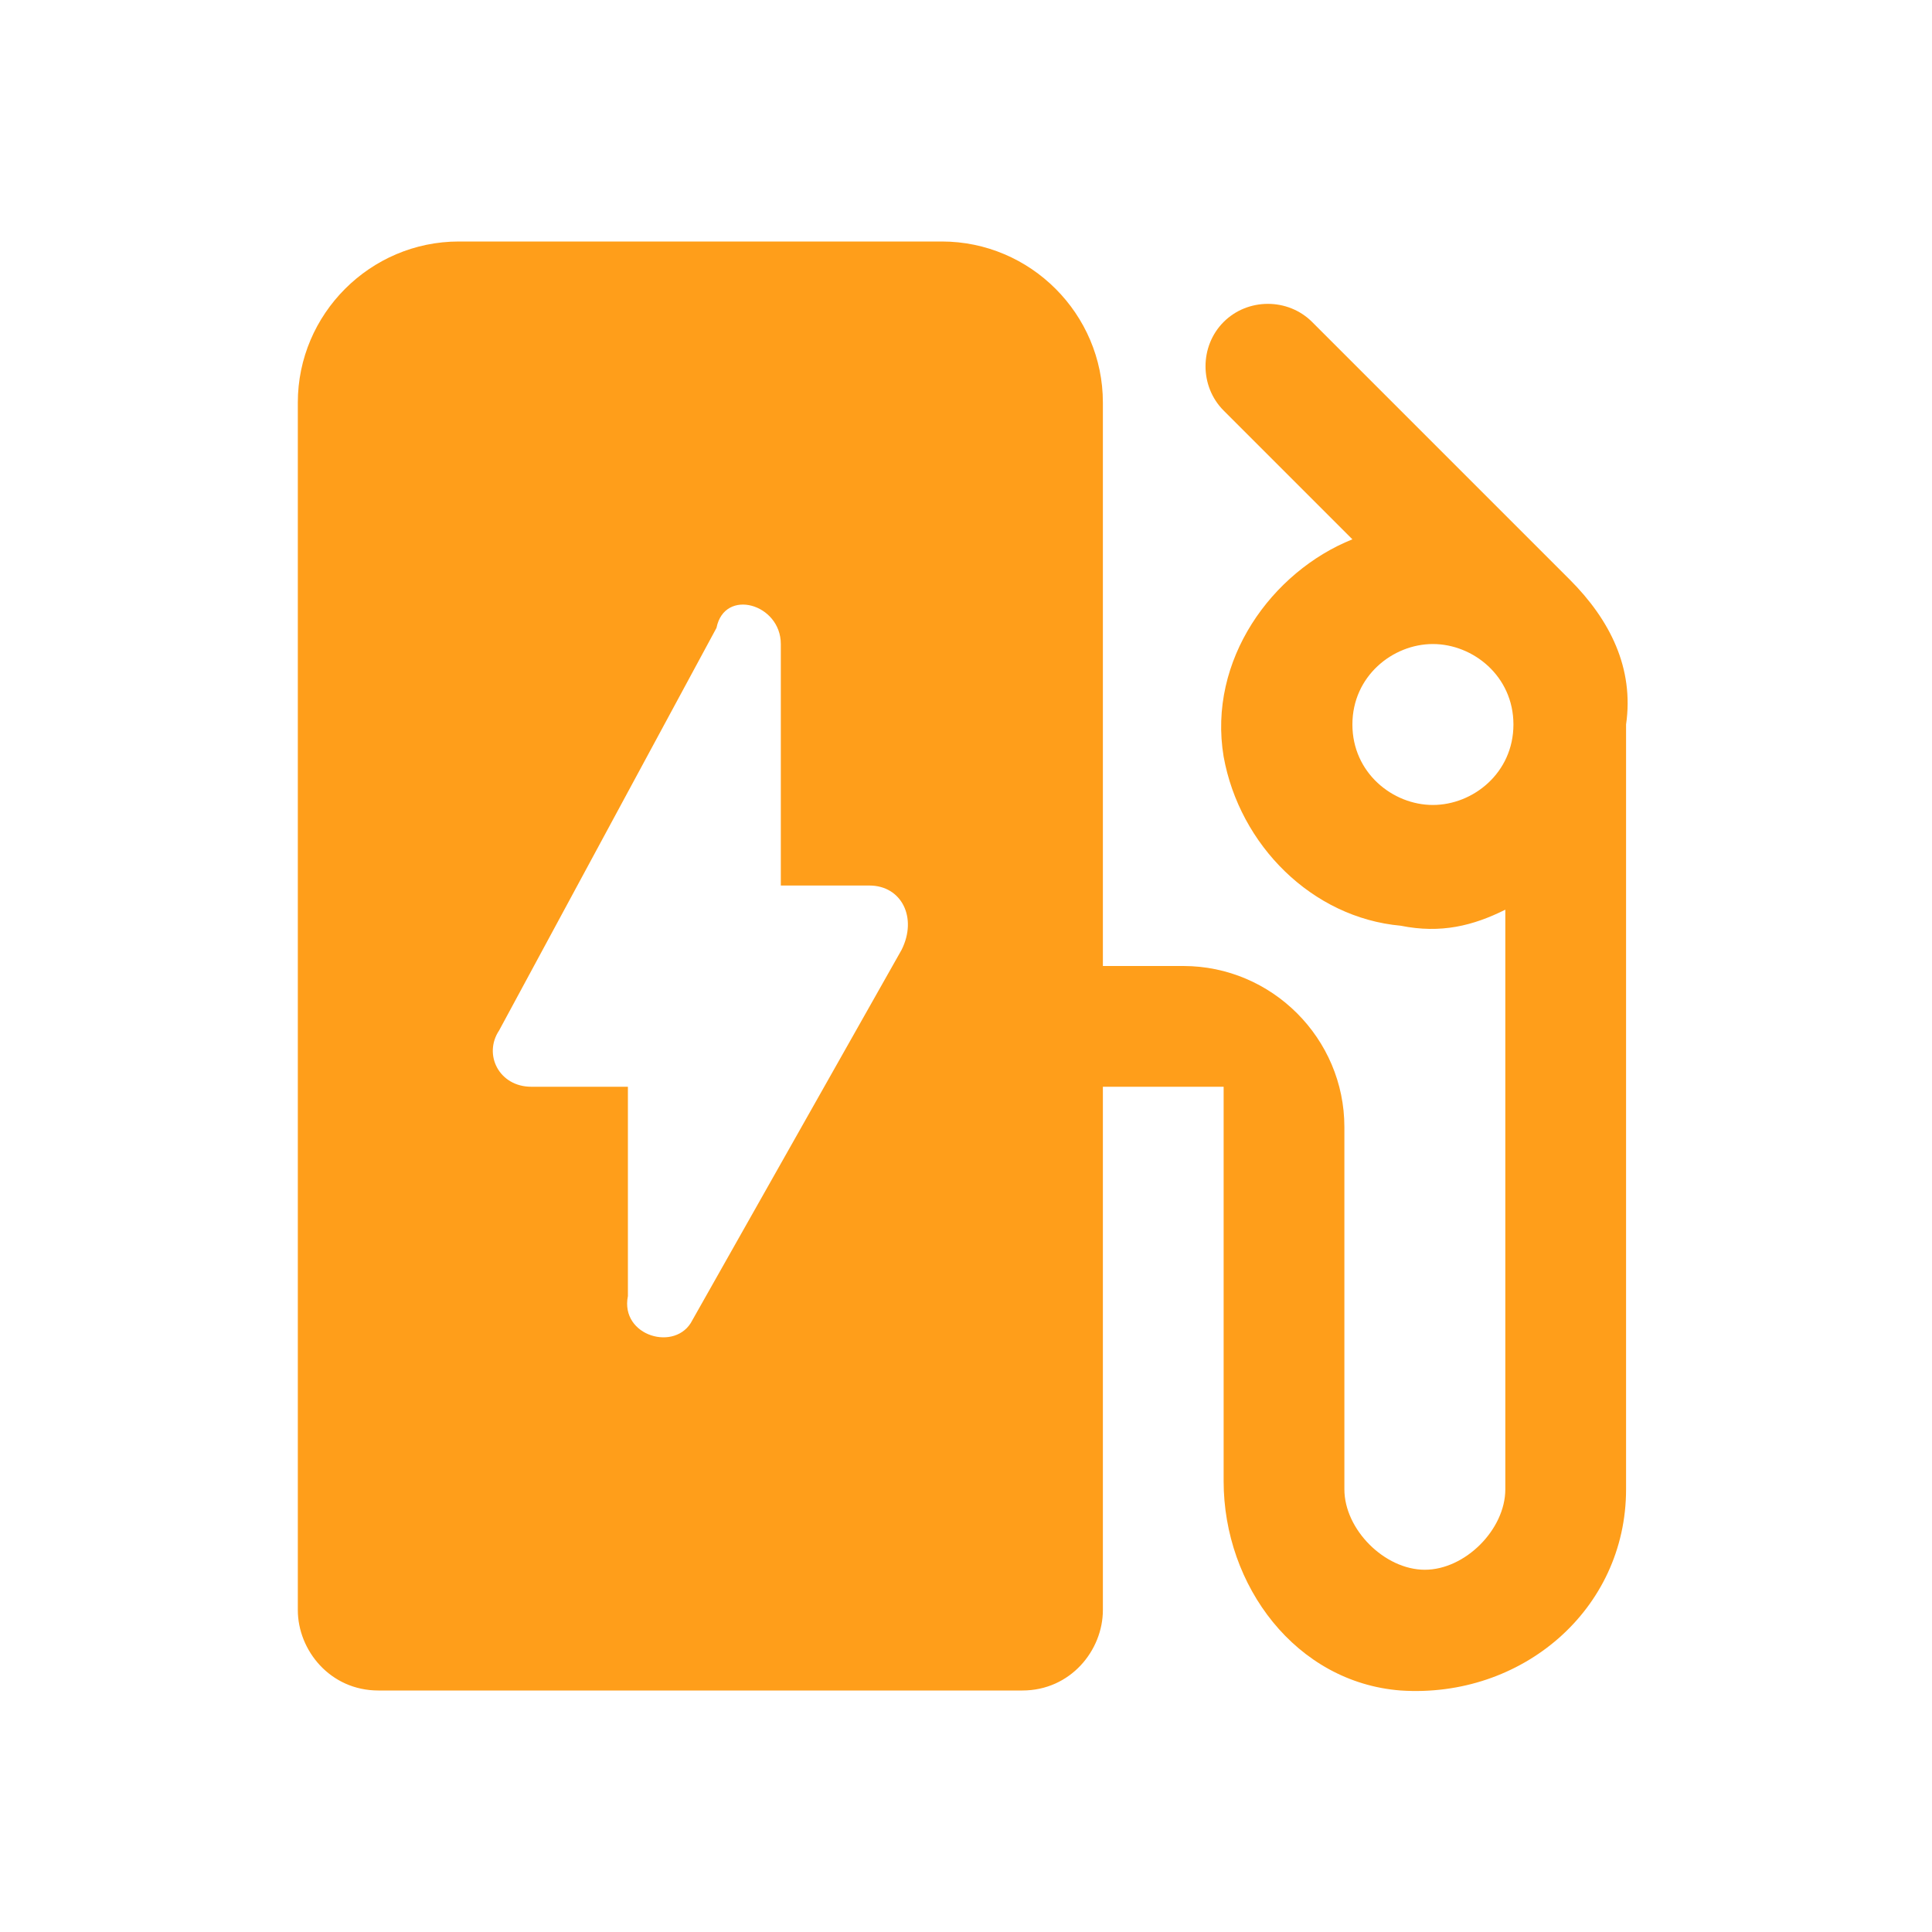<svg width="20" height="20" viewBox="0 0 20 20" fill="none" xmlns="http://www.w3.org/2000/svg">
<path d="M16.25 6L13.583 3.333C13.333 3.083 12.917 3.083 12.667 3.333C12.417 3.583 12.417 4 12.667 4.25L14 5.583C13.167 5.917 12.5 6.833 12.667 7.833C12.833 8.75 13.583 9.5 14.5 9.583C14.917 9.667 15.25 9.583 15.583 9.417V15.417C15.583 15.833 15.167 16.25 14.75 16.25C14.333 16.25 13.917 15.833 13.917 15.417V11.667C13.917 10.75 13.167 10 12.25 10H11.417V4.167C11.417 3.25 10.667 2.5 9.75 2.5H4.75C3.833 2.5 3.083 3.25 3.083 4.167V16.667C3.083 17.083 3.417 17.5 3.917 17.5H10.583C11.083 17.5 11.417 17.083 11.417 16.667V11.25H12.667V15.333C12.667 16.417 13.417 17.417 14.5 17.5C15.75 17.583 16.833 16.667 16.833 15.417V7.5C16.917 6.917 16.667 6.417 16.25 6ZM14.833 8.333C14.417 8.333 14 8 14 7.5C14 7 14.417 6.667 14.833 6.667C15.25 6.667 15.667 7 15.667 7.5C15.667 8 15.25 8.333 14.833 8.333ZM6.5 13.417V11.25H5.5C5.167 11.25 5 10.917 5.167 10.667L7.417 6.5C7.5 6.083 8.083 6.25 8.083 6.667V9.167H9C9.333 9.167 9.5 9.5 9.333 9.833L7.167 13.667C7 14 6.417 13.833 6.5 13.417Z" fill="#FF9E1A"/>
</svg>
